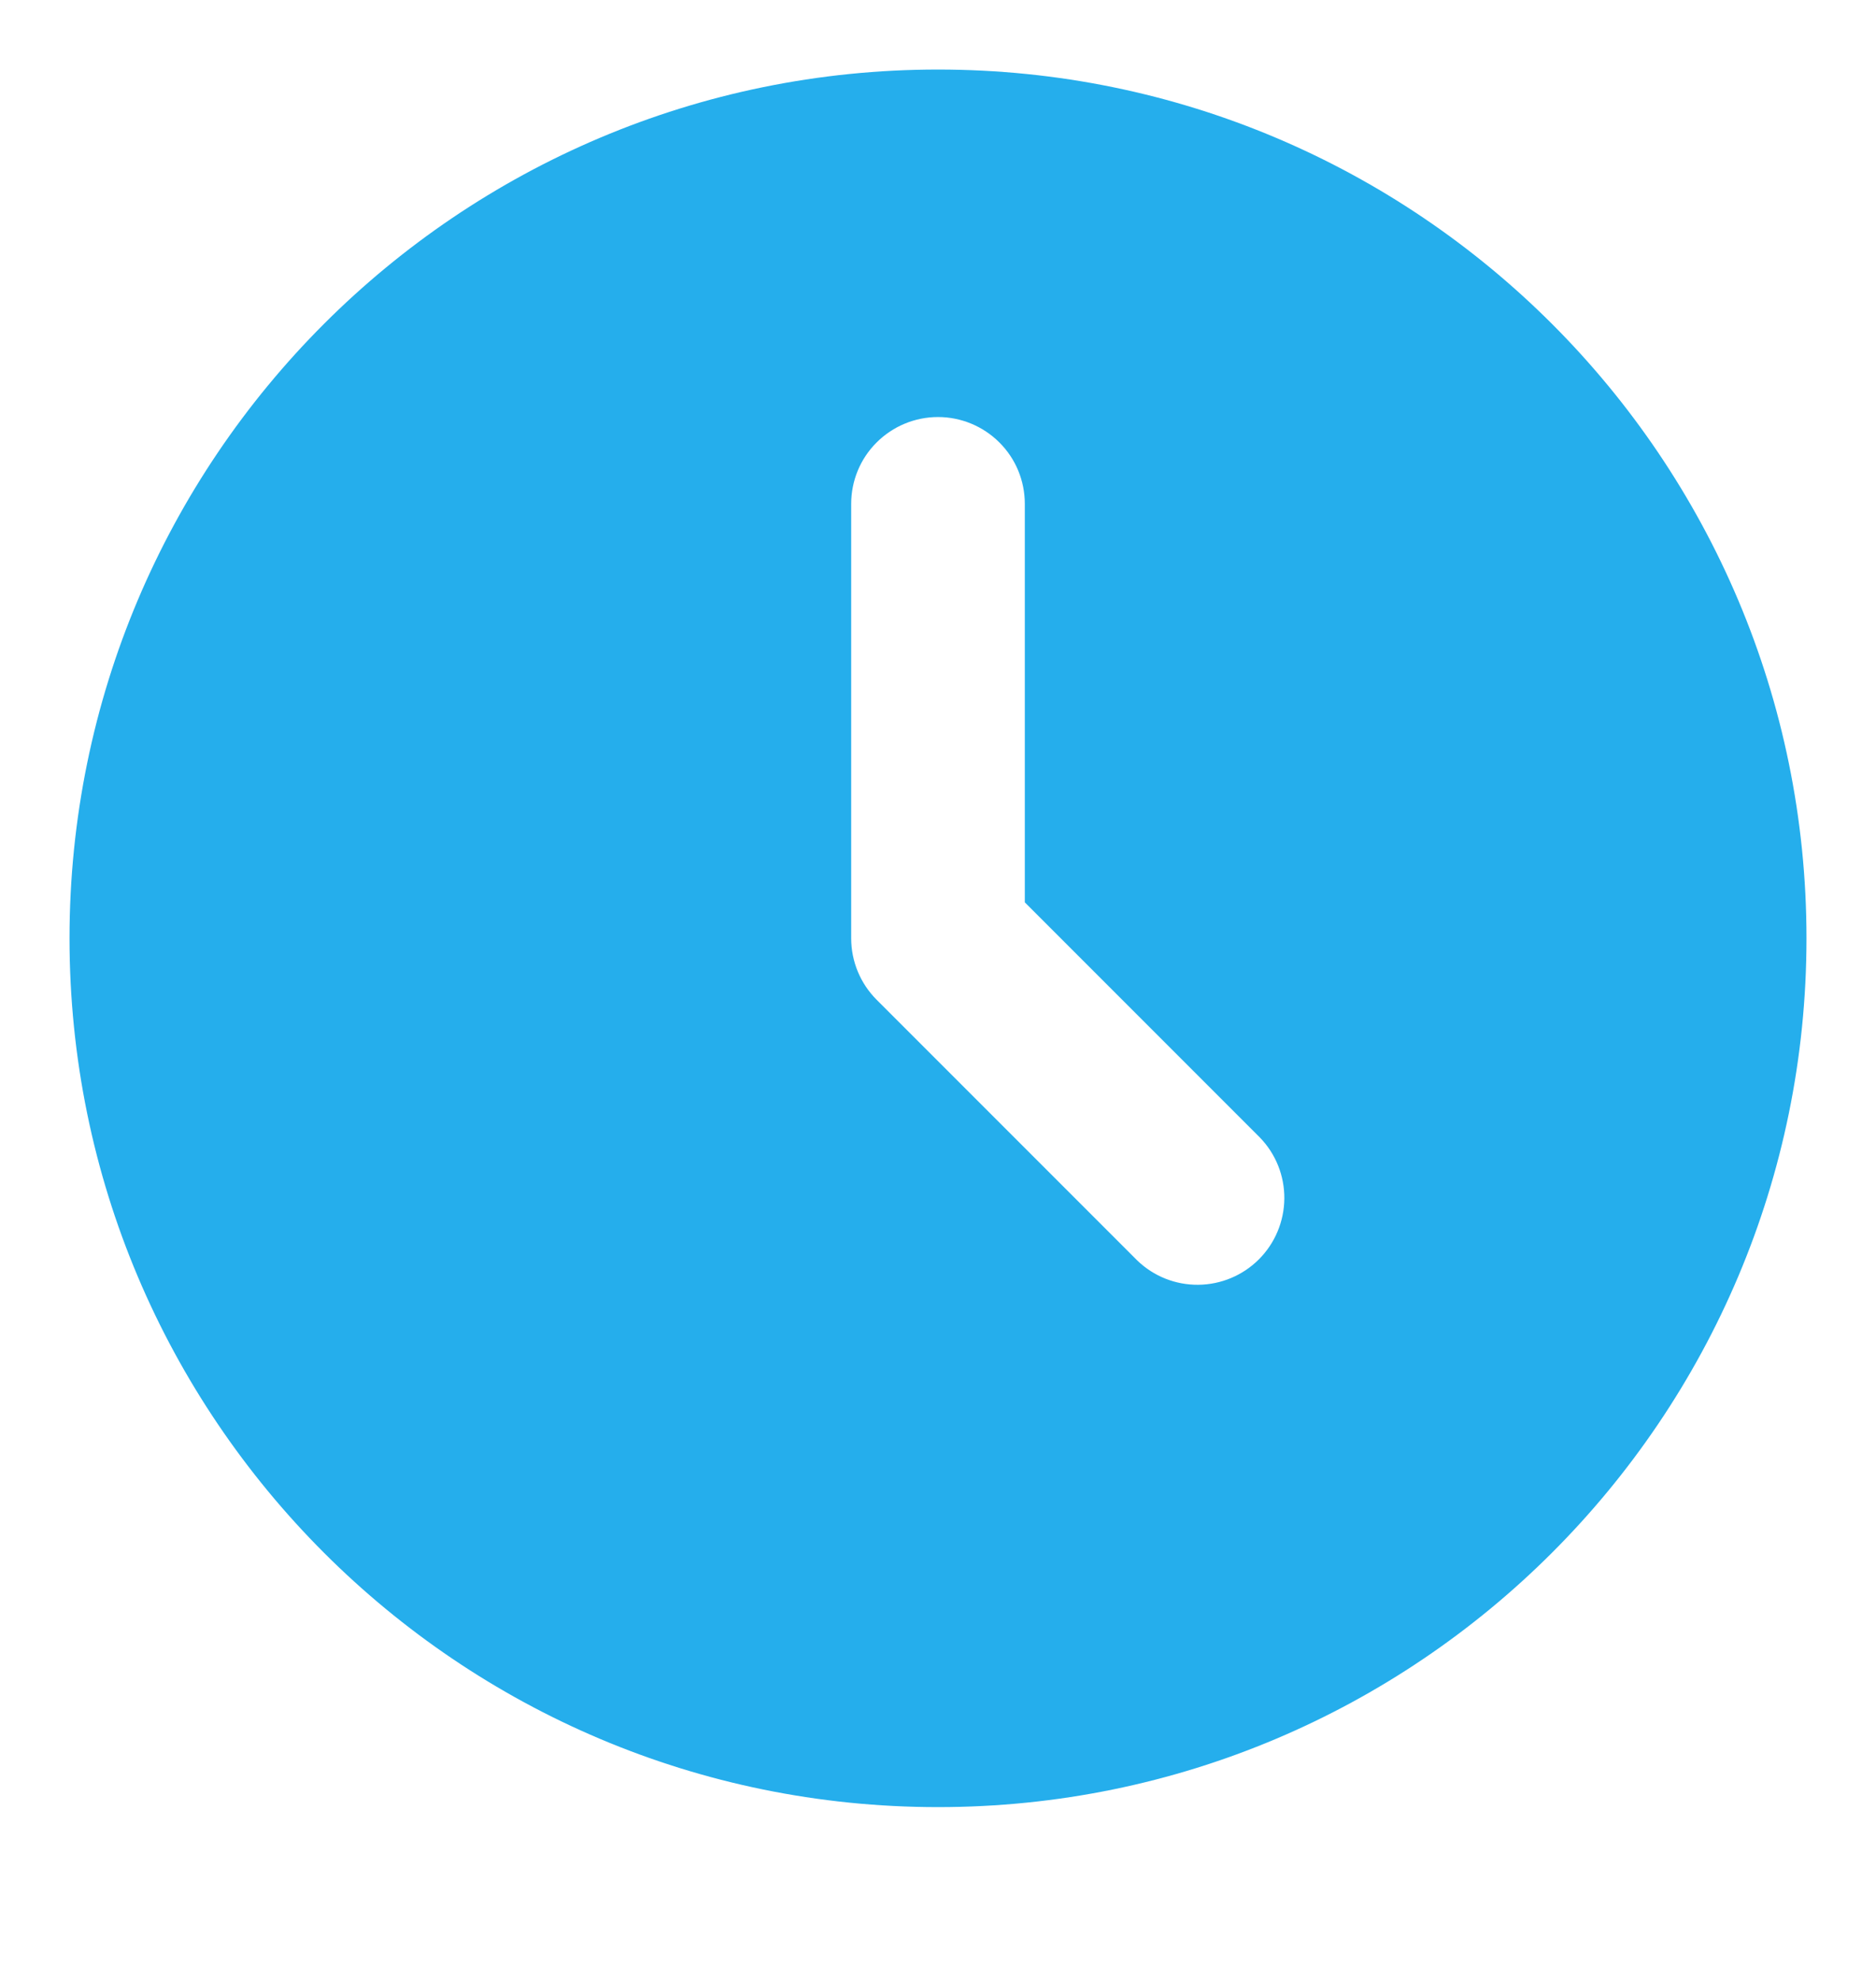 <svg width="18" height="19" viewBox="0 0 18 19" fill="none" xmlns="http://www.w3.org/2000/svg">
<path d="M9 0.667C13.602 0.667 17.333 4.398 17.333 9C17.333 13.602 13.602 17.333 9 17.333C4.397 17.333 0.667 13.602 0.667 9C0.667 4.398 4.397 0.667 9 0.667ZM9 4C8.779 4 8.567 4.088 8.411 4.244C8.254 4.4 8.167 4.612 8.167 4.833V9C8.167 9.221 8.255 9.433 8.411 9.589L10.911 12.089C11.068 12.241 11.278 12.325 11.497 12.323C11.716 12.321 11.925 12.233 12.079 12.079C12.233 11.925 12.321 11.716 12.323 11.497C12.325 11.278 12.241 11.068 12.089 10.911L9.833 8.655V4.833C9.833 4.612 9.746 4.4 9.589 4.244C9.433 4.088 9.221 4 9 4Z" fill="#25AEEC"/>
</svg>

